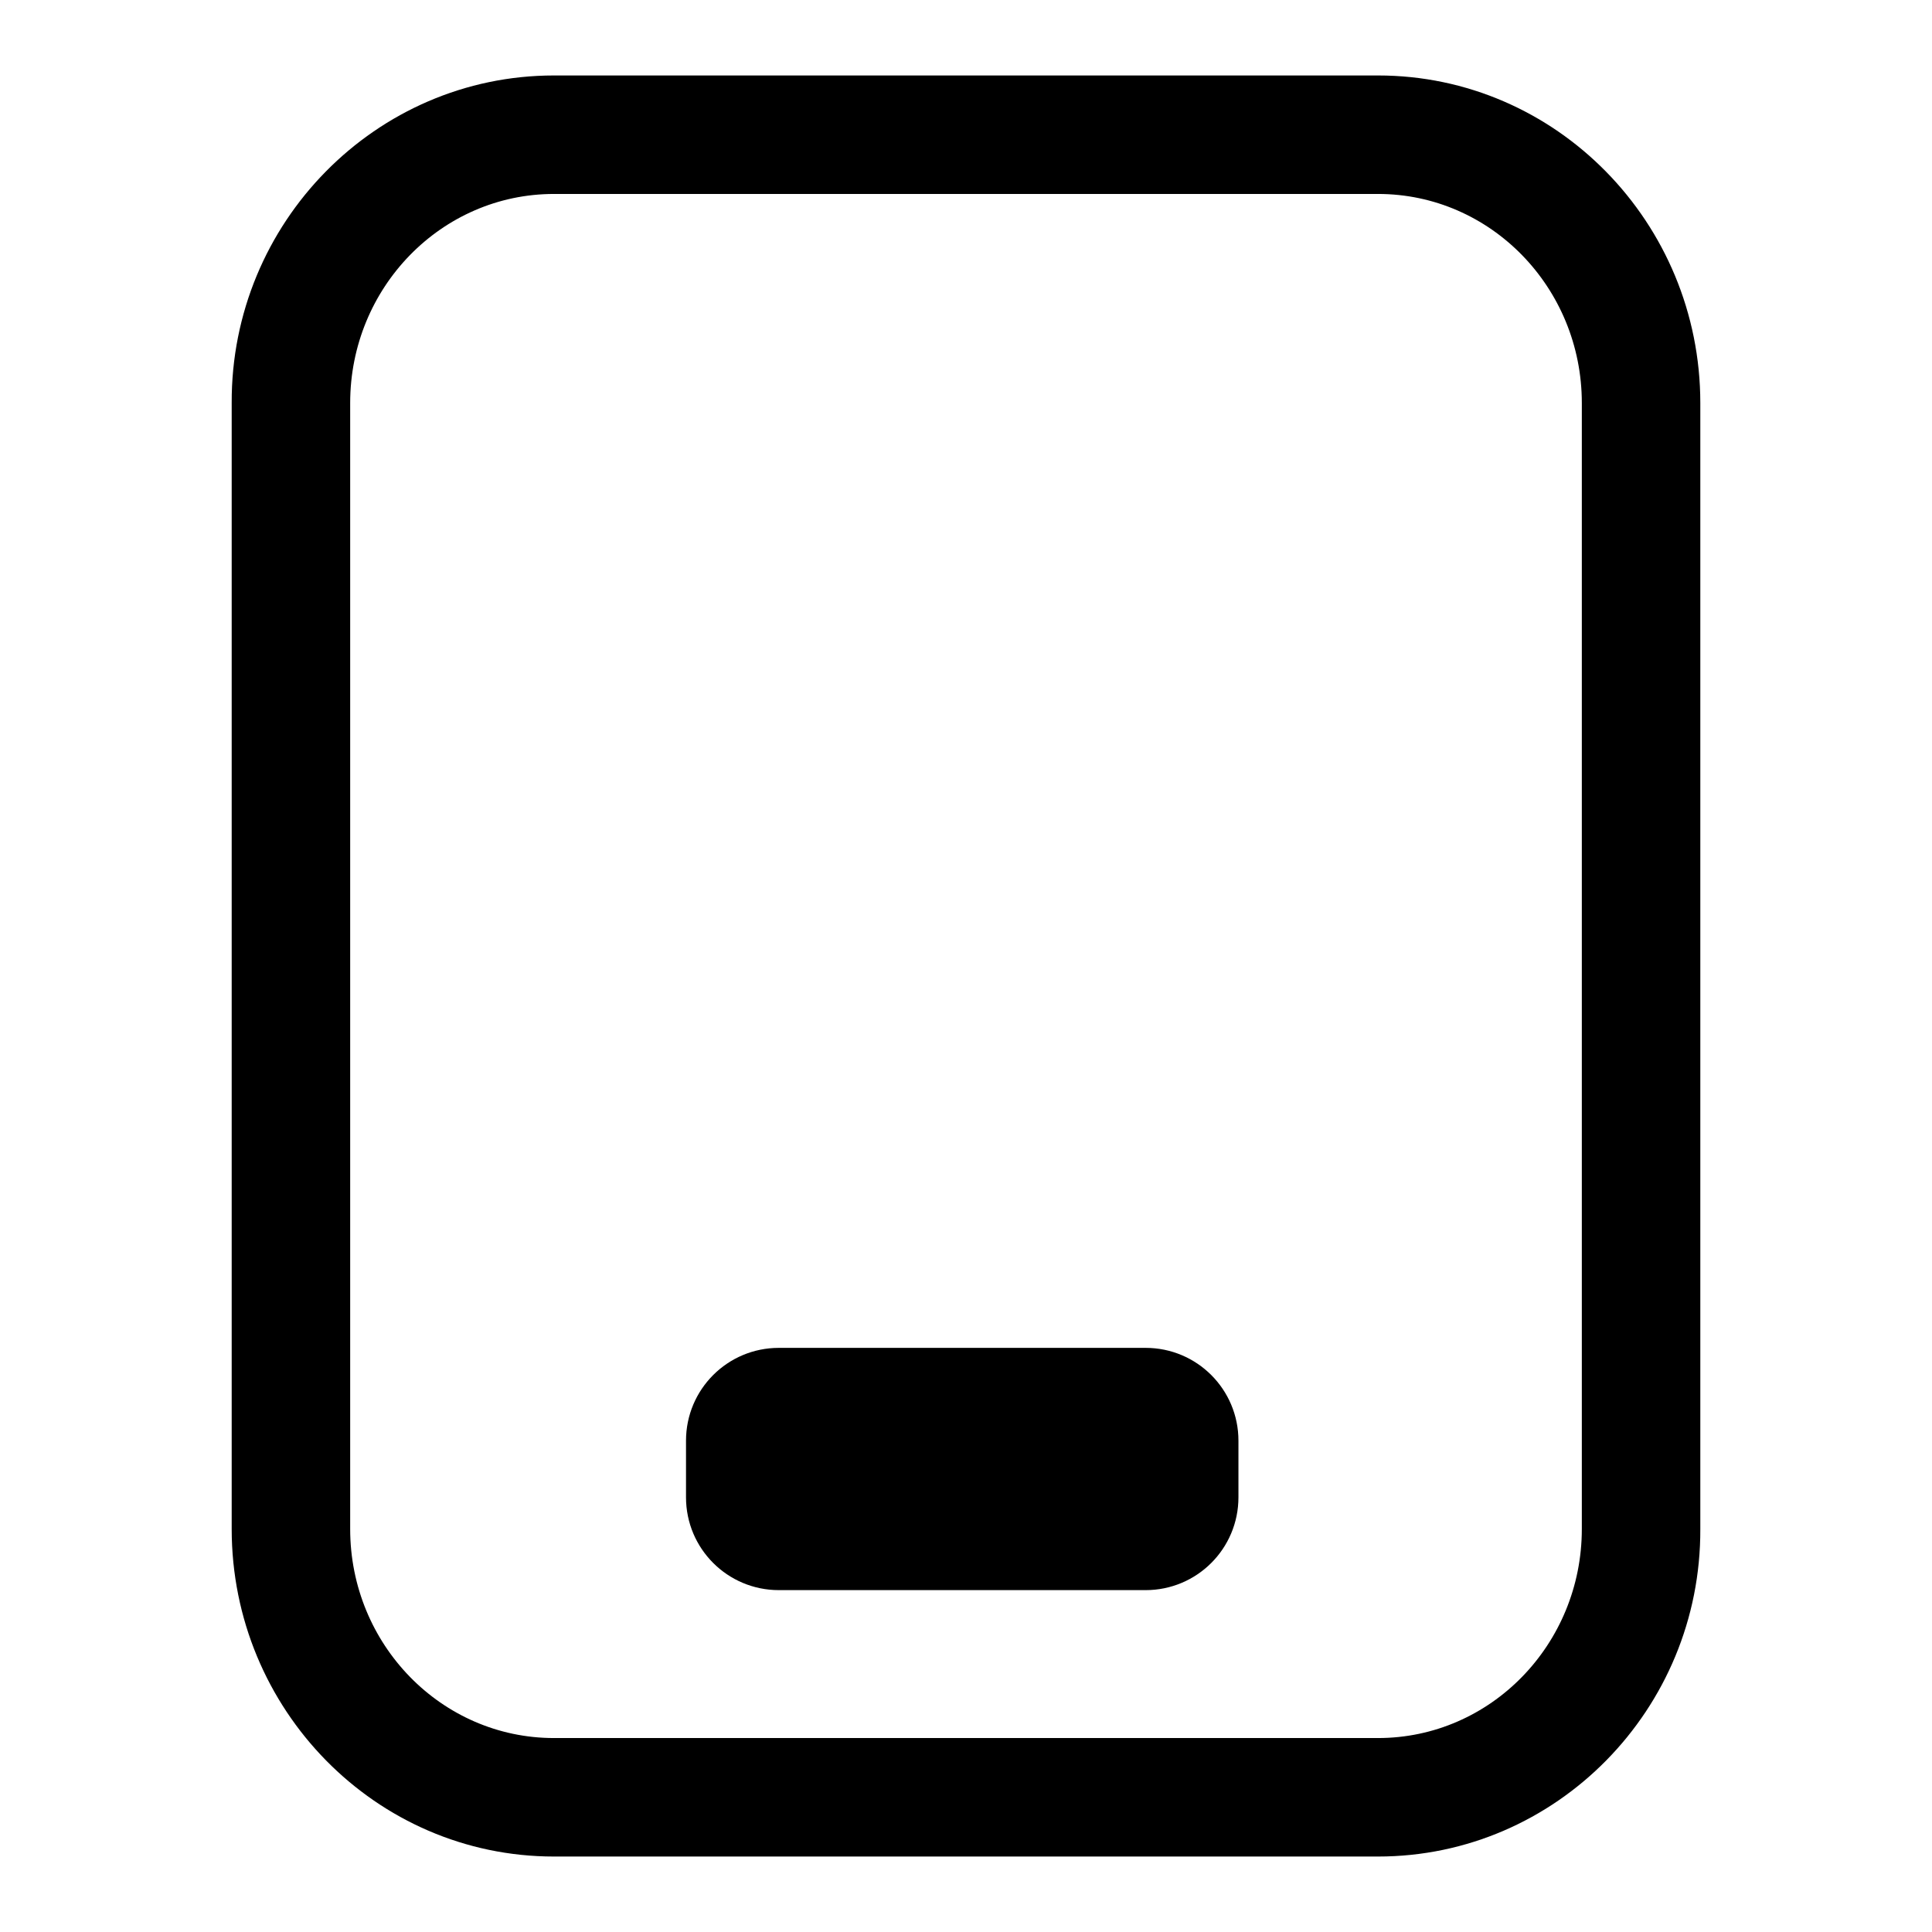 <?xml version="1.0" encoding="utf-8"?>
<!-- Svg Vector Icons : http://www.onlinewebfonts.com/icon -->
<!DOCTYPE svg PUBLIC "-//W3C//DTD SVG 1.1//EN" "http://www.w3.org/Graphics/SVG/1.1/DTD/svg11.dtd">
<svg version="1.1" xmlns="http://www.w3.org/2000/svg" xmlns:xlink="http://www.w3.org/1999/xlink" x="0px" y="0px" viewBox="0 0 256 256" enable-background="new 0 0 256 256" xml:space="preserve">
<g><g><path fill="#000000" d="M164.1,198.4c0,6.8-5.5,12.3-12.3,12.3h-48.6c-6.8,0-12.3-5.5-12.3-12.3v-7.5c0-6.8,5.5-12.3,12.3-12.3h48.6c6.8,0,12.3,5.5,12.3,12.3L164.1,198.4L164.1,198.4z"/><path fill="#000000" d="M182.6,246H73.4c-23.6,0-42.7-19.5-42.7-43.4V53.4C30.6,29.5,49.8,10,73.4,10h109.2c23.6,0,42.7,19.5,42.7,43.4v149.2C225.4,226.5,206.2,246,182.6,246z M73.4,25.7c-14.9,0-27,12.4-27,27.7v149.2c0,15.3,12.1,27.7,27,27.7h109.2c14.9,0,27-12.4,27-27.7V53.4c0-15.3-12.1-27.7-27-27.7H73.4z"/></g></g>
</svg>